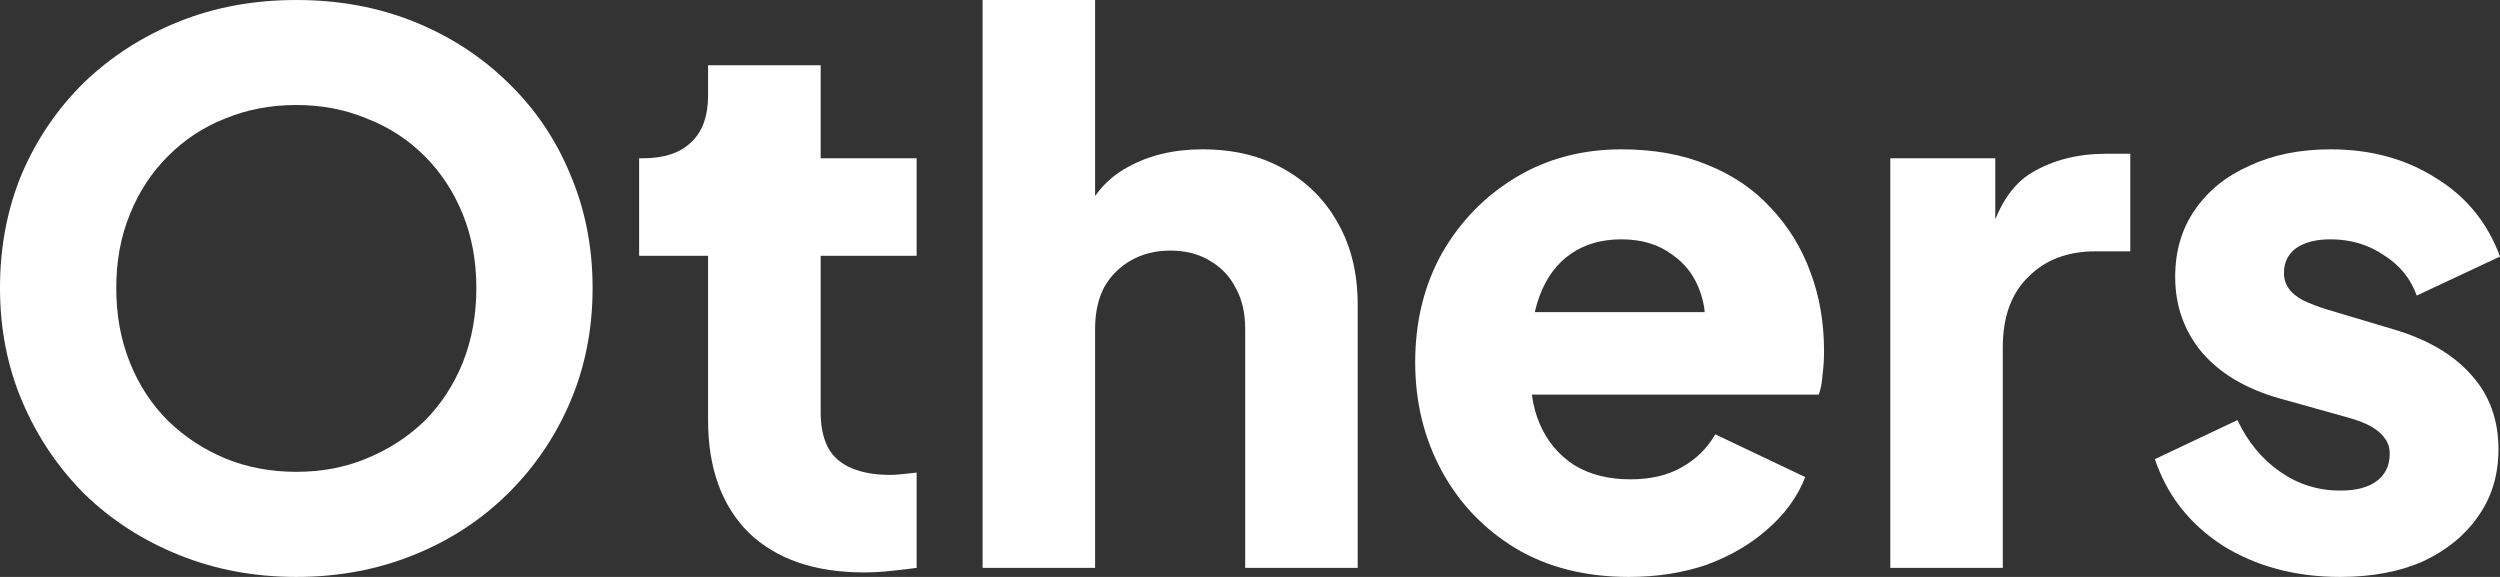 <svg width="26" height="6" viewBox="0 0 26 6" fill="none" xmlns="http://www.w3.org/2000/svg">
<rect x="0" y="0" width="26" height="6" fill="#333333" stroke="none"/>
<path d="M3.082 6C2.645 6 2.239 5.924 1.865 5.773C1.49 5.623 1.162 5.412 0.882 5.141C0.606 4.866 0.39 4.546 0.234 4.182C0.078 3.818 0 3.422 0 2.996C0 2.569 0.075 2.174 0.226 1.81C0.382 1.446 0.598 1.129 0.874 0.858C1.155 0.588 1.482 0.377 1.857 0.226C2.231 0.075 2.64 0 3.082 0C3.524 0 3.932 0.075 4.307 0.226C4.681 0.377 5.006 0.588 5.282 0.858C5.563 1.129 5.779 1.446 5.929 1.81C6.085 2.174 6.163 2.569 6.163 2.996C6.163 3.422 6.085 3.818 5.929 4.182C5.773 4.546 5.555 4.866 5.274 5.141C4.998 5.412 4.673 5.623 4.299 5.773C3.924 5.924 3.519 6 3.082 6ZM3.082 4.907C3.347 4.907 3.591 4.861 3.815 4.767C4.044 4.673 4.244 4.543 4.416 4.377C4.587 4.205 4.72 4.002 4.814 3.768C4.907 3.534 4.954 3.277 4.954 2.996C4.954 2.715 4.907 2.46 4.814 2.231C4.72 1.997 4.587 1.794 4.416 1.623C4.244 1.451 4.044 1.321 3.815 1.233C3.591 1.139 3.347 1.092 3.082 1.092C2.816 1.092 2.569 1.139 2.341 1.233C2.117 1.321 1.919 1.451 1.748 1.623C1.576 1.794 1.443 1.997 1.35 2.231C1.256 2.46 1.209 2.715 1.209 2.996C1.209 3.277 1.256 3.534 1.35 3.768C1.443 4.002 1.576 4.205 1.748 4.377C1.919 4.543 2.117 4.673 2.341 4.767C2.569 4.861 2.816 4.907 3.082 4.907Z" fill="white"/>
<path d="M8.987 5.953C8.472 5.953 8.072 5.815 7.786 5.539C7.505 5.258 7.364 4.868 7.364 4.369V2.66H6.647V1.646H6.686C6.904 1.646 7.071 1.592 7.185 1.482C7.305 1.373 7.364 1.209 7.364 0.991V0.679H8.535V1.646H9.533V2.66H8.535V4.291C8.535 4.437 8.561 4.559 8.613 4.658C8.665 4.751 8.745 4.822 8.855 4.868C8.964 4.915 9.099 4.939 9.26 4.939C9.297 4.939 9.338 4.936 9.385 4.931C9.432 4.926 9.481 4.92 9.533 4.915V5.906C9.455 5.916 9.367 5.927 9.268 5.937C9.169 5.948 9.076 5.953 8.987 5.953Z" fill="white"/>
<path d="M10.219 5.906V0H11.389V2.489L11.249 2.302C11.348 2.047 11.506 1.859 11.725 1.74C11.948 1.615 12.209 1.553 12.505 1.553C12.828 1.553 13.108 1.62 13.348 1.755C13.592 1.891 13.782 2.08 13.917 2.325C14.052 2.564 14.12 2.845 14.12 3.168V5.906H12.95V3.417C12.95 3.251 12.916 3.108 12.848 2.988C12.786 2.868 12.695 2.775 12.575 2.707C12.461 2.64 12.325 2.606 12.169 2.606C12.019 2.606 11.883 2.64 11.764 2.707C11.644 2.775 11.551 2.868 11.483 2.988C11.421 3.108 11.389 3.251 11.389 3.417V5.906H10.219Z" fill="white"/>
<path d="M16.941 6C16.489 6 16.096 5.901 15.763 5.703C15.43 5.5 15.173 5.23 14.991 4.892C14.809 4.554 14.718 4.179 14.718 3.768C14.718 3.342 14.812 2.962 14.999 2.629C15.191 2.296 15.449 2.034 15.771 1.841C16.093 1.649 16.458 1.553 16.863 1.553C17.201 1.553 17.5 1.607 17.761 1.716C18.021 1.82 18.239 1.969 18.416 2.161C18.598 2.354 18.736 2.577 18.829 2.832C18.923 3.082 18.97 3.355 18.97 3.651C18.97 3.734 18.965 3.818 18.954 3.901C18.949 3.979 18.936 4.047 18.915 4.104H15.724V3.246H18.252L17.698 3.651C17.75 3.428 17.747 3.23 17.69 3.058C17.633 2.881 17.532 2.744 17.386 2.645C17.246 2.541 17.071 2.489 16.863 2.489C16.66 2.489 16.486 2.538 16.341 2.637C16.195 2.736 16.086 2.881 16.013 3.074C15.94 3.266 15.912 3.5 15.927 3.776C15.906 4.015 15.935 4.226 16.013 4.408C16.091 4.59 16.211 4.733 16.372 4.837C16.533 4.936 16.728 4.985 16.957 4.985C17.165 4.985 17.342 4.944 17.488 4.861C17.638 4.777 17.755 4.663 17.839 4.517L18.775 4.962C18.692 5.17 18.559 5.352 18.377 5.508C18.2 5.664 17.989 5.786 17.745 5.875C17.5 5.958 17.233 6 16.941 6Z" fill="white"/>
<path d="M19.659 5.906V1.646H20.751V2.668L20.673 2.52C20.767 2.161 20.92 1.919 21.134 1.794C21.352 1.664 21.609 1.599 21.906 1.599H22.155V2.614H21.789C21.503 2.614 21.271 2.702 21.095 2.879C20.918 3.051 20.829 3.295 20.829 3.612V5.906H19.659Z" fill="white"/>
<path d="M24.338 6C23.87 6 23.462 5.89 23.113 5.672C22.77 5.448 22.536 5.149 22.411 4.775L23.269 4.369C23.378 4.598 23.527 4.777 23.714 4.907C23.901 5.037 24.109 5.102 24.338 5.102C24.505 5.102 24.632 5.069 24.72 5.001C24.809 4.933 24.853 4.84 24.853 4.72C24.853 4.658 24.837 4.606 24.806 4.564C24.775 4.517 24.728 4.476 24.666 4.439C24.603 4.403 24.525 4.372 24.432 4.346L23.706 4.143C23.358 4.044 23.09 3.885 22.902 3.667C22.715 3.443 22.622 3.181 22.622 2.879C22.622 2.614 22.689 2.382 22.825 2.185C22.96 1.987 23.149 1.833 23.394 1.724C23.639 1.61 23.919 1.553 24.237 1.553C24.653 1.553 25.017 1.651 25.329 1.849C25.646 2.041 25.87 2.315 26 2.668L25.134 3.074C25.071 2.897 24.957 2.757 24.791 2.653C24.629 2.543 24.445 2.489 24.237 2.489C24.086 2.489 23.966 2.52 23.878 2.582C23.794 2.645 23.753 2.731 23.753 2.84C23.753 2.897 23.768 2.949 23.8 2.996C23.831 3.043 23.88 3.084 23.948 3.121C24.021 3.157 24.109 3.191 24.213 3.222L24.892 3.425C25.246 3.529 25.516 3.688 25.703 3.901C25.891 4.109 25.984 4.366 25.984 4.673C25.984 4.939 25.914 5.17 25.774 5.368C25.638 5.565 25.448 5.721 25.204 5.836C24.96 5.945 24.671 6 24.338 6Z" fill="white"/>
</svg>
